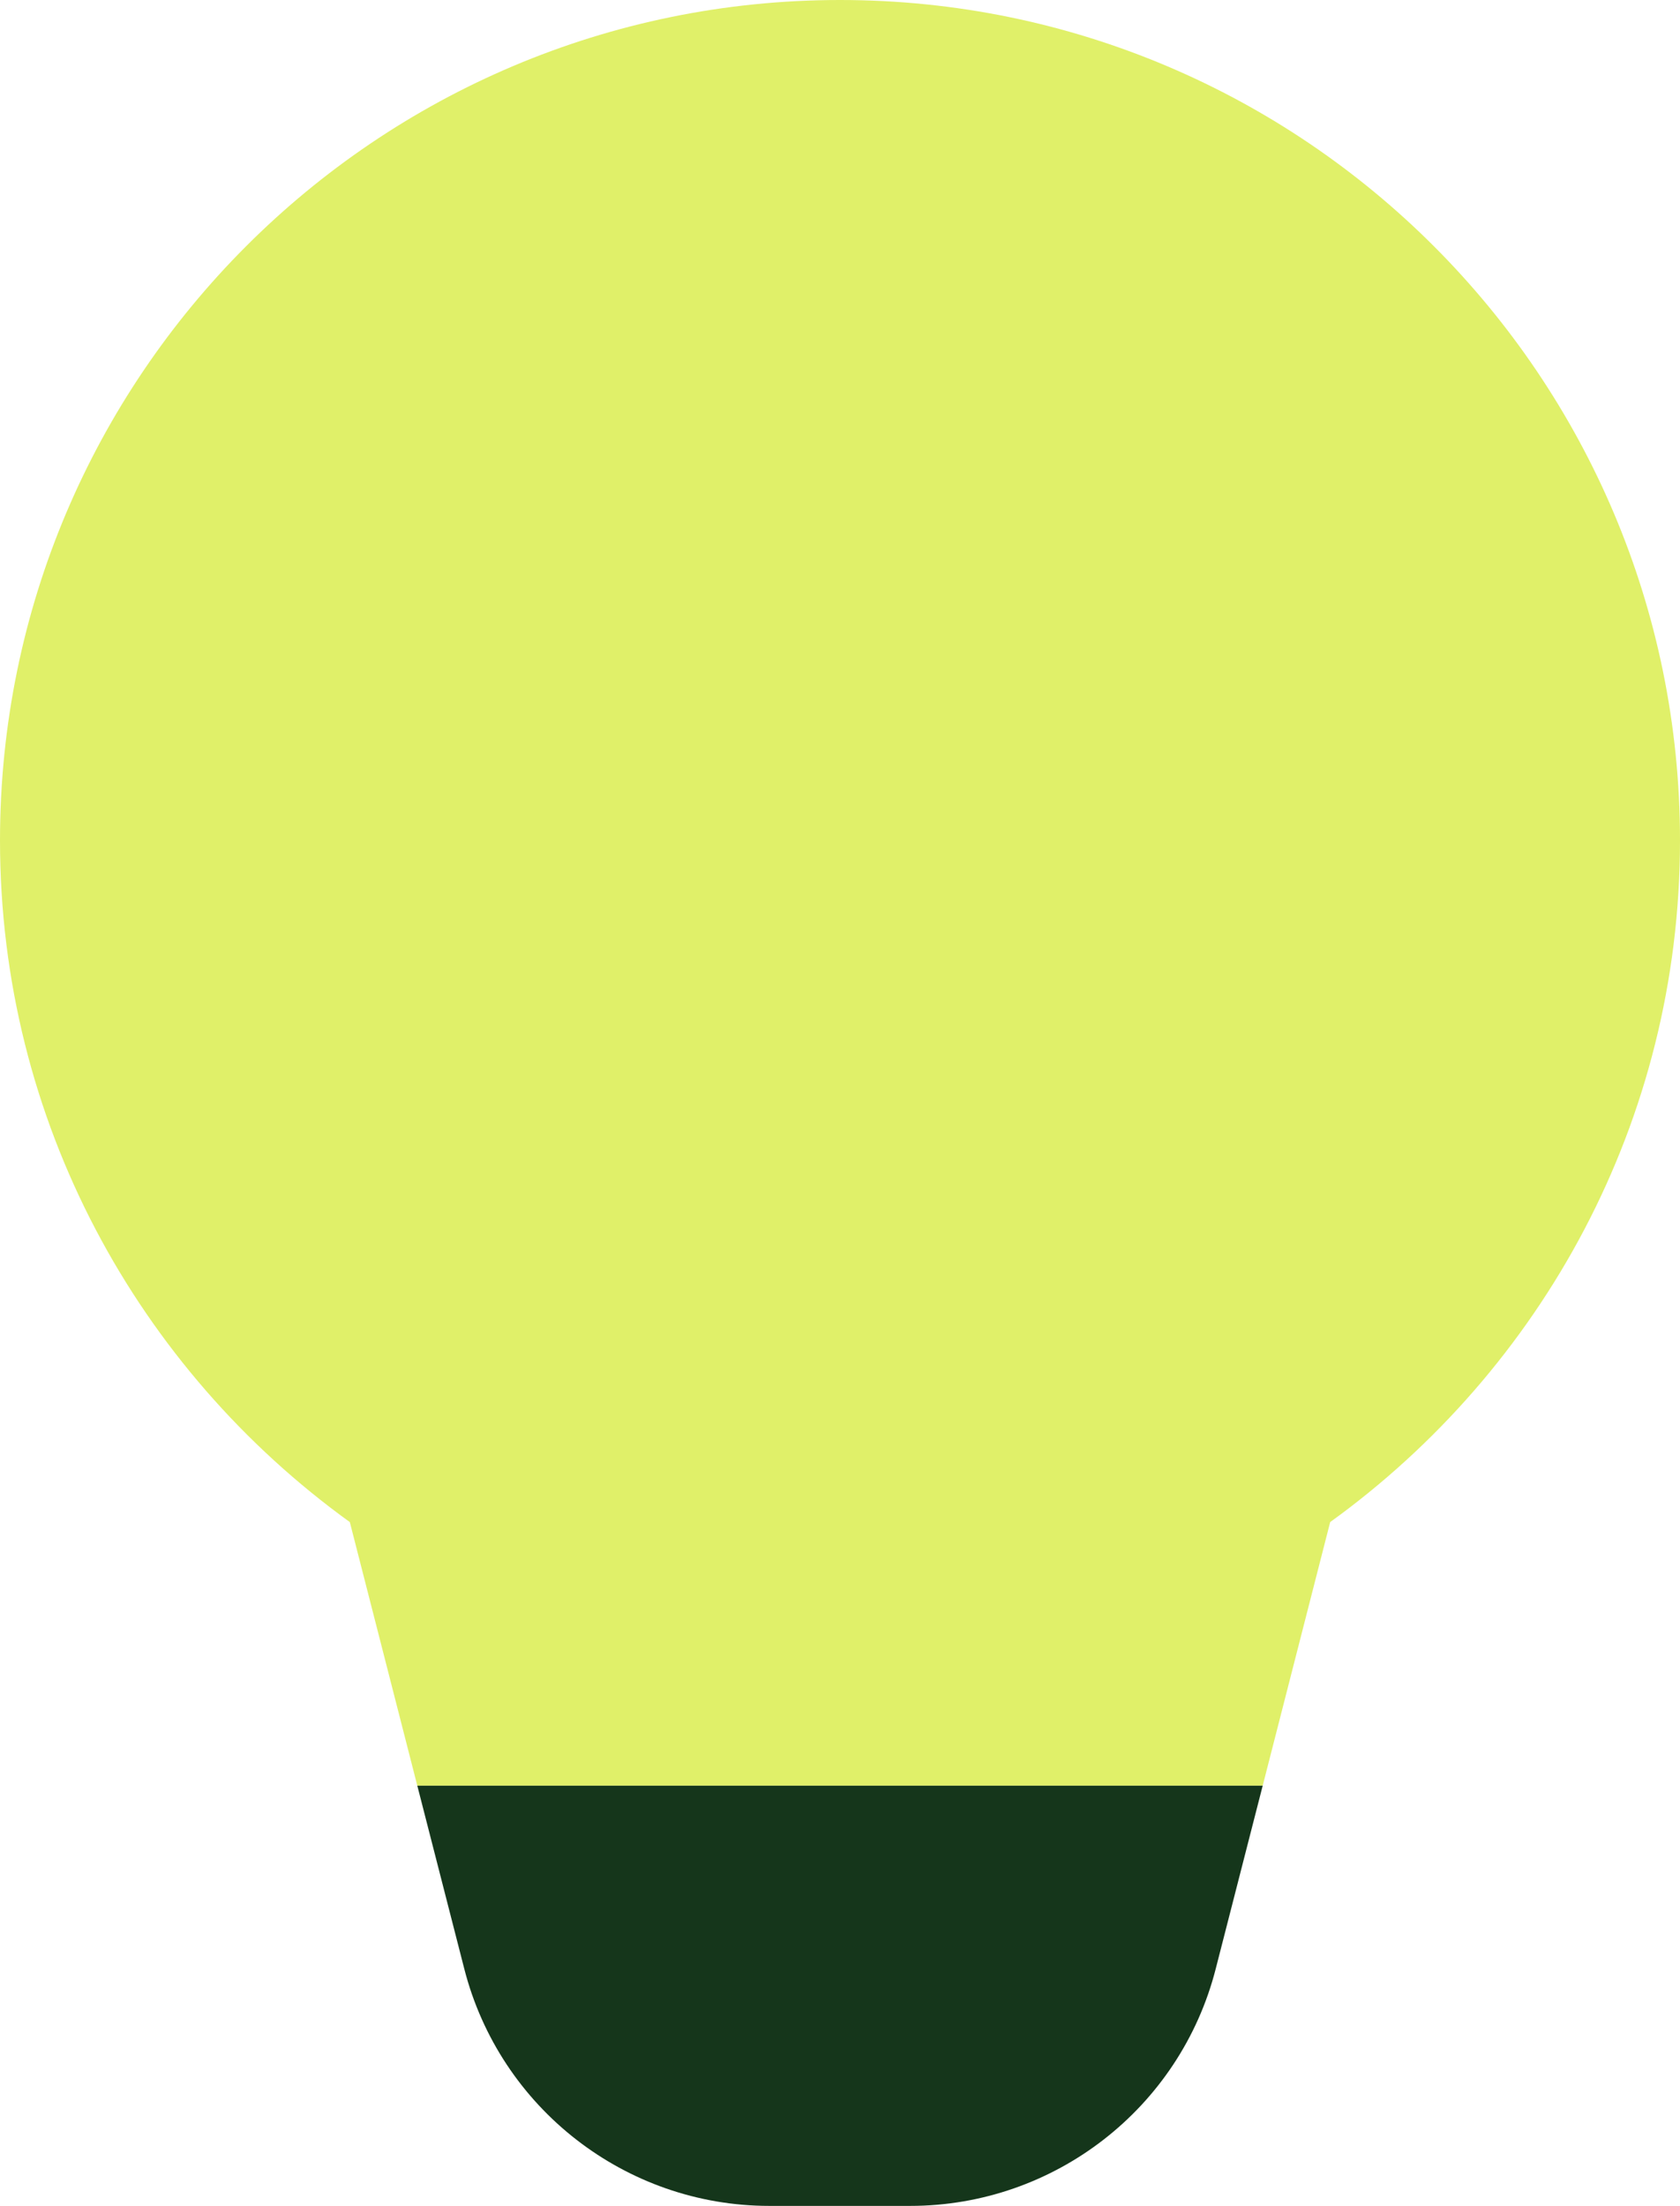 <?xml version="1.0" encoding="UTF-8"?>
<svg id="Layer_2" xmlns="http://www.w3.org/2000/svg" viewBox="0 0 31.12 40.84">
  <defs>
    <style>
      .cls-1 {
        fill: #e0f069;
      }

      .cls-2 {
        fill: #15361b;
      }
    </style>
  </defs>
  <g id="Layer_1-2" data-name="Layer_1">
    <g>
      <path class="cls-1" d="M24.64,28.18c3.92-2.83,6.48-7.42,6.48-12.62C31.12,6.97,24.15,0,15.56,0S0,6.97,0,15.56c0,5.2,2.56,9.79,6.48,12.62l1.25,4.88h15.66l1.25-4.88Z"/>
      <path class="cls-2" d="M22.52,36.45l.87-3.39H7.73l.87,3.39c.66,2.58,2.99,4.39,5.65,4.39h2.61c2.67,0,5-1.81,5.66-4.39Z"/>
    </g>
  </g>
</svg>